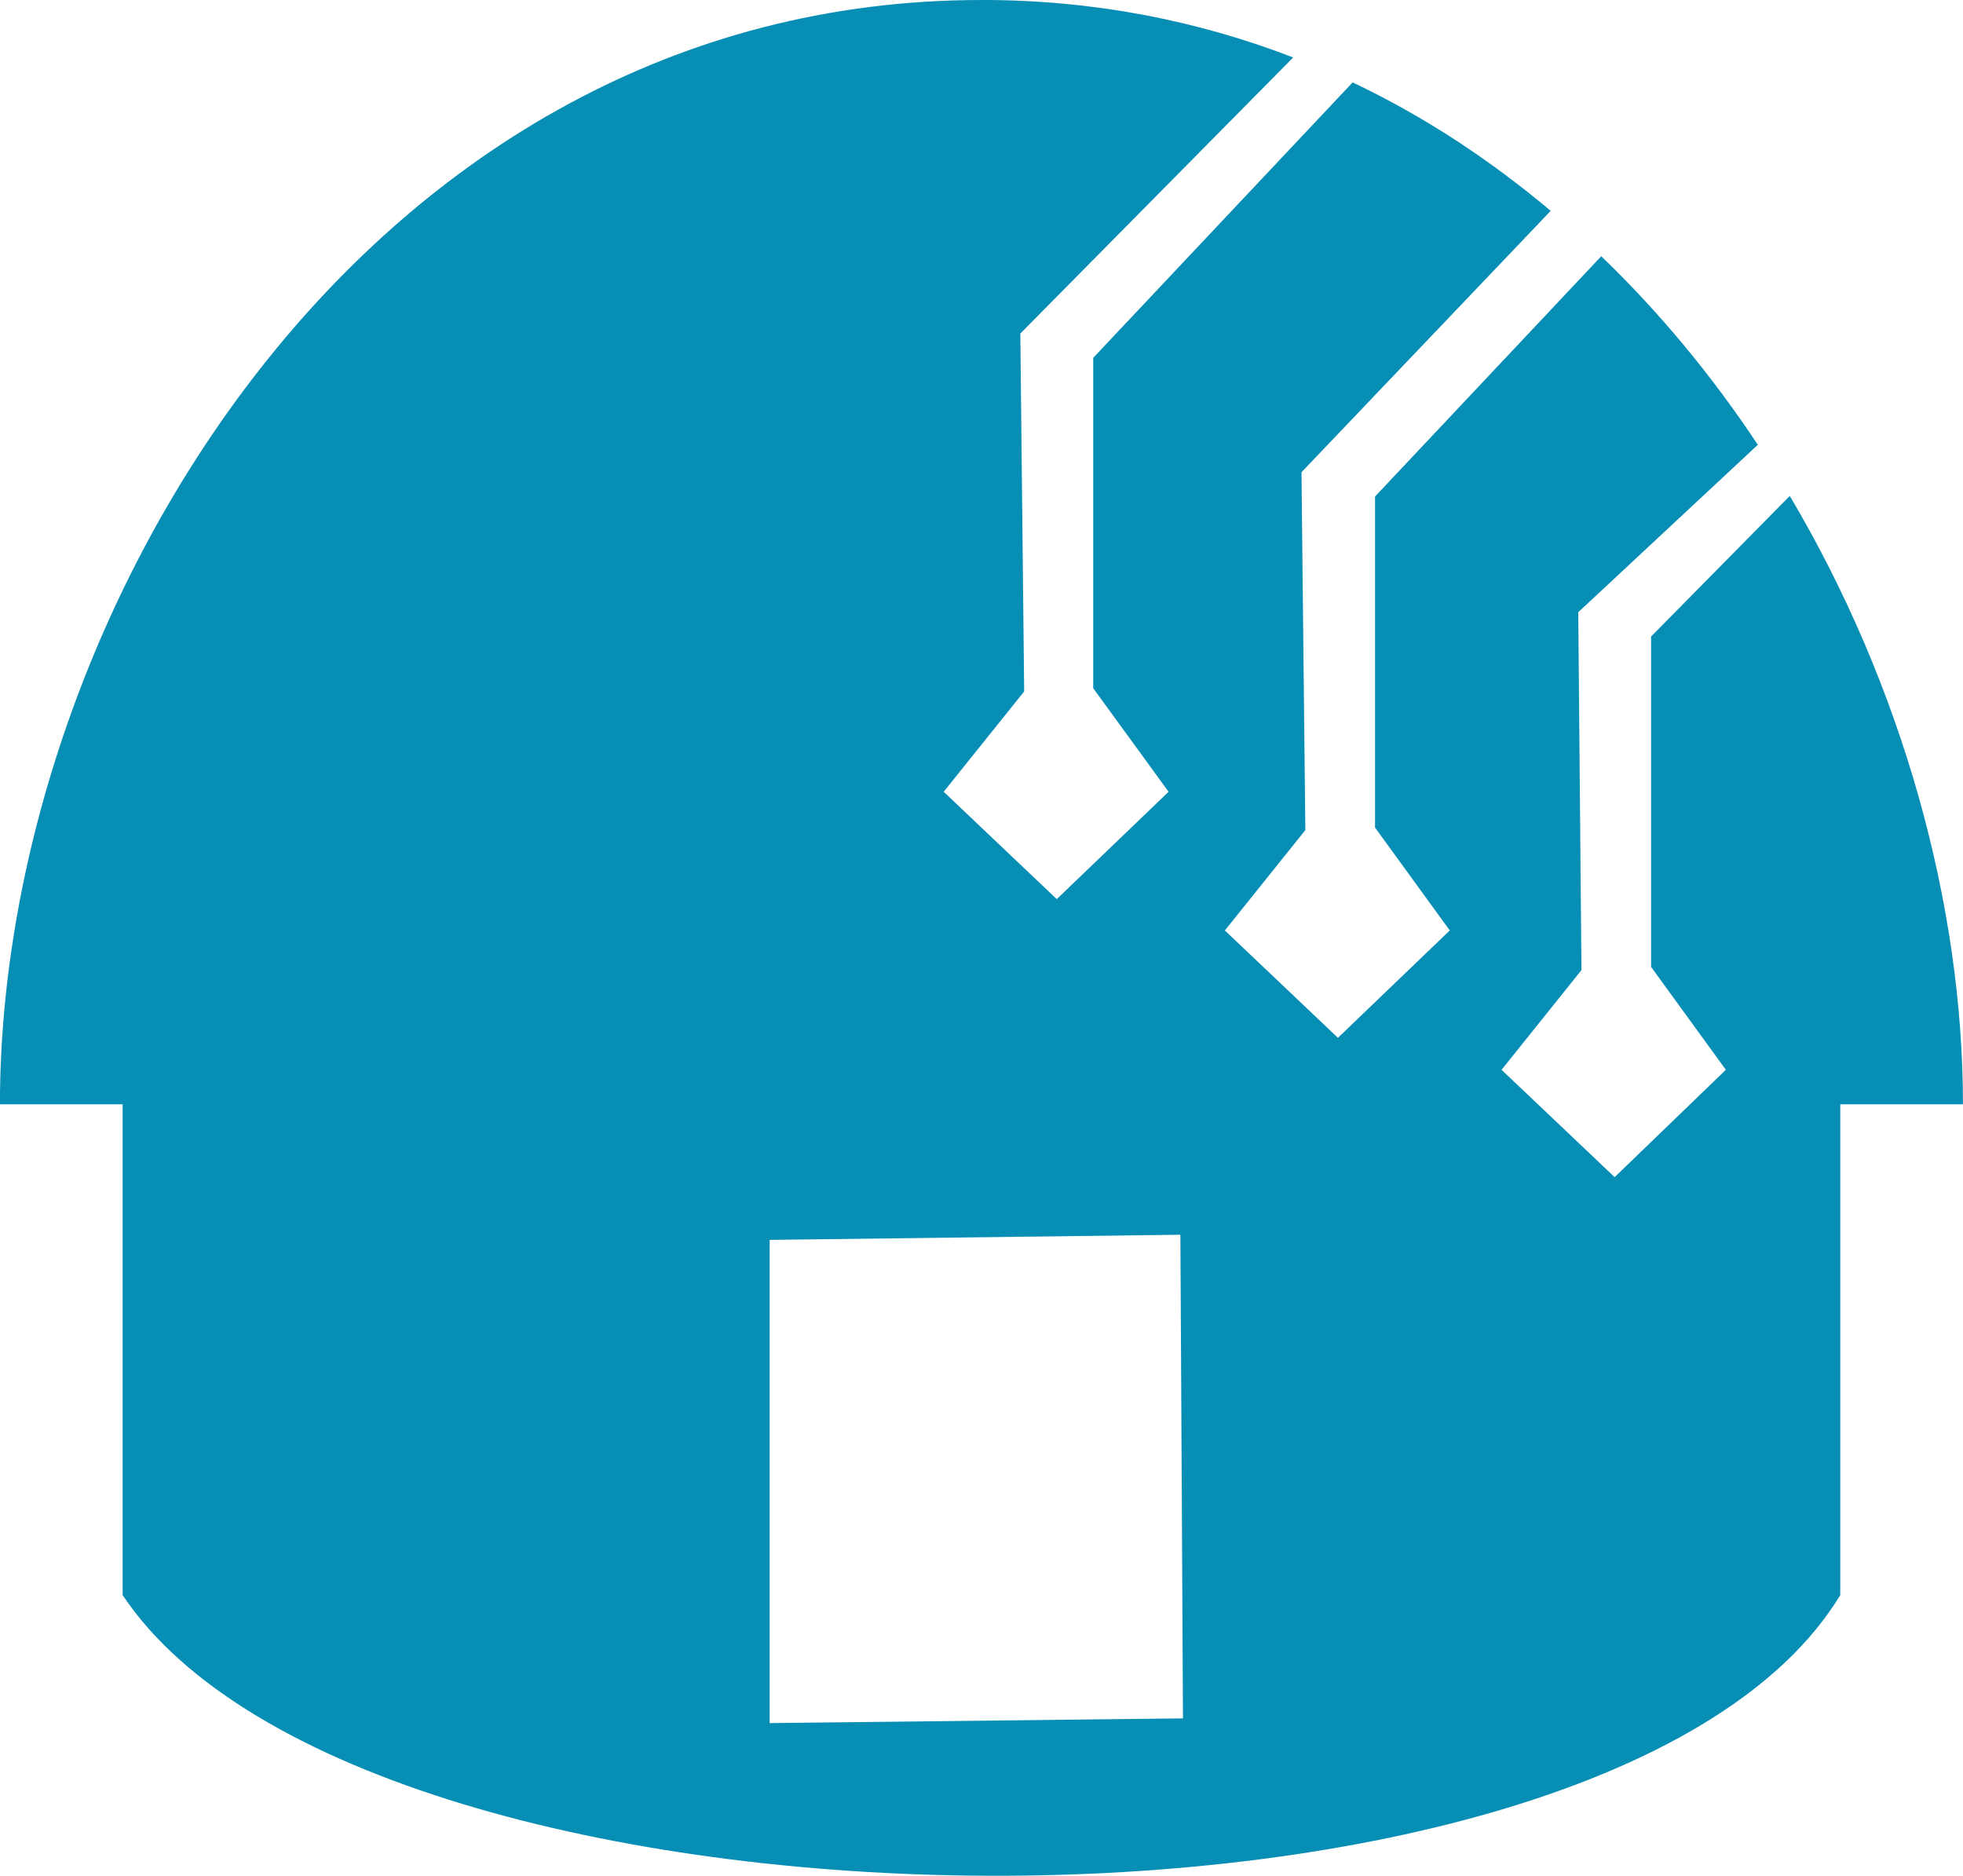 <?xml version="1.0" encoding="UTF-8" standalone="no"?>
<!-- Created with Inkscape (http://www.inkscape.org/) -->

<svg
   width="42.337"
   height="40.452"
   id="svg3780"
   version="1.1"
   inkscape:version="1.3 (0e150ed6c4, 2023-07-21)"
   sodipodi:docname="logo.svg"
   xmlns:inkscape="http://www.inkscape.org/namespaces/inkscape"
   xmlns:sodipodi="http://sodipodi.sourceforge.net/DTD/sodipodi-0.dtd"
   xmlns="http://www.w3.org/2000/svg"
   xmlns:svg="http://www.w3.org/2000/svg"
   xmlns:rdf="http://www.w3.org/1999/02/22-rdf-syntax-ns#"
   xmlns:cc="http://creativecommons.org/ns#"
   xmlns:dc="http://purl.org/dc/elements/1.1/">
  <defs
     id="defs3782" />
  <sodipodi:namedview
     id="base"
     pagecolor="#ffffff"
     bordercolor="#666666"
     borderopacity="1.0"
     inkscape:pageopacity="0.0"
     inkscape:pageshadow="2"
     inkscape:zoom="4.2416268"
     inkscape:cx="44.440496"
     inkscape:cy="38.075014"
     inkscape:document-units="px"
     inkscape:current-layer="layer1"
     showgrid="true"
     fit-margin-top="0"
     fit-margin-left="0"
     fit-margin-right="0"
     fit-margin-bottom="0"
     inkscape:window-width="1280"
     inkscape:window-height="651"
     inkscape:window-x="0"
     inkscape:window-y="32"
     inkscape:window-maximized="1"
     inkscape:showpageshadow="2"
     inkscape:pagecheckerboard="0"
     inkscape:deskcolor="#d1d1d1">
    <inkscape:grid
       type="xygrid"
       id="grid3015"
       empspacing="5"
       visible="true"
       enabled="true"
       snapvisiblegridlinesonly="true"
       originx="-8.4"
       originy="-37.937"
       spacingy="1"
       spacingx="1"
       units="px" />
  </sodipodi:namedview>
  <g
     inkscape:label="Calque 1"
     inkscape:groupmode="layer"
     id="layer1"
     transform="translate(-335.4,-499.836)">
    <path
       style="display:inline;fill:#078eb5;fill-opacity:1;stroke:none;enable-background:new"
       d="m 356.568,499.836 c -13.23,0 -21.169,13.23 -21.169,23.815 h 2.646 v 10.584 c 5.292,7.938 32.072,8.203 37.045,0 v -10.584 h 2.646 c 0,-4.291 -1.302,-9.018 -3.735,-13.12 l -2.991,3.032 v 7.125 l 1.612,2.219 -2.398,2.315 -2.439,-2.315 1.723,-2.15 -0.069,-7.718 3.873,-3.611 c -0.975,-1.471 -2.107,-2.844 -3.377,-4.066 l -4.879,5.182 v 7.139 l 1.612,2.219 -2.412,2.315 -2.439,-2.315 1.736,-2.164 -0.083,-7.718 5.375,-5.637 c -1.298,-1.091 -2.722,-2.035 -4.272,-2.77 l -5.595,5.94 v 7.125 l 1.626,2.233 -2.412,2.315 -2.439,-2.315 1.736,-2.164 -0.083,-7.718 5.885,-5.954 c -2.055,-0.793 -4.298,-1.24 -6.725,-1.24 z m 6.725,1.24 1.282,0.537 z m 5.554,3.308 1.089,0.979 z m 4.465,5.044 0.689,1.103 z M 352,526.575 l 8.858,-0.111 0.056,10.43 -8.914,0.102 z"
       id="path3773"
       inkscape:connector-curvature="0"
       sodipodi:nodetypes="scccccccccccccccccccccccccccccccccscccccccccccccc" />
    <g
       style="font-style:normal;font-variant:normal;font-weight:bold;font-stretch:condensed;font-size:40px;line-height:0%;font-family:'Liberation Sans Narrow';-inkscape-font-specification:'Liberation Sans Narrow Bold Condensed';letter-spacing:0px;word-spacing:0px;fill:#777777;fill-opacity:1;stroke:none"
       id="text2983"
       transform="translate(42.28,-8.469)" />
  </g>
</svg>
